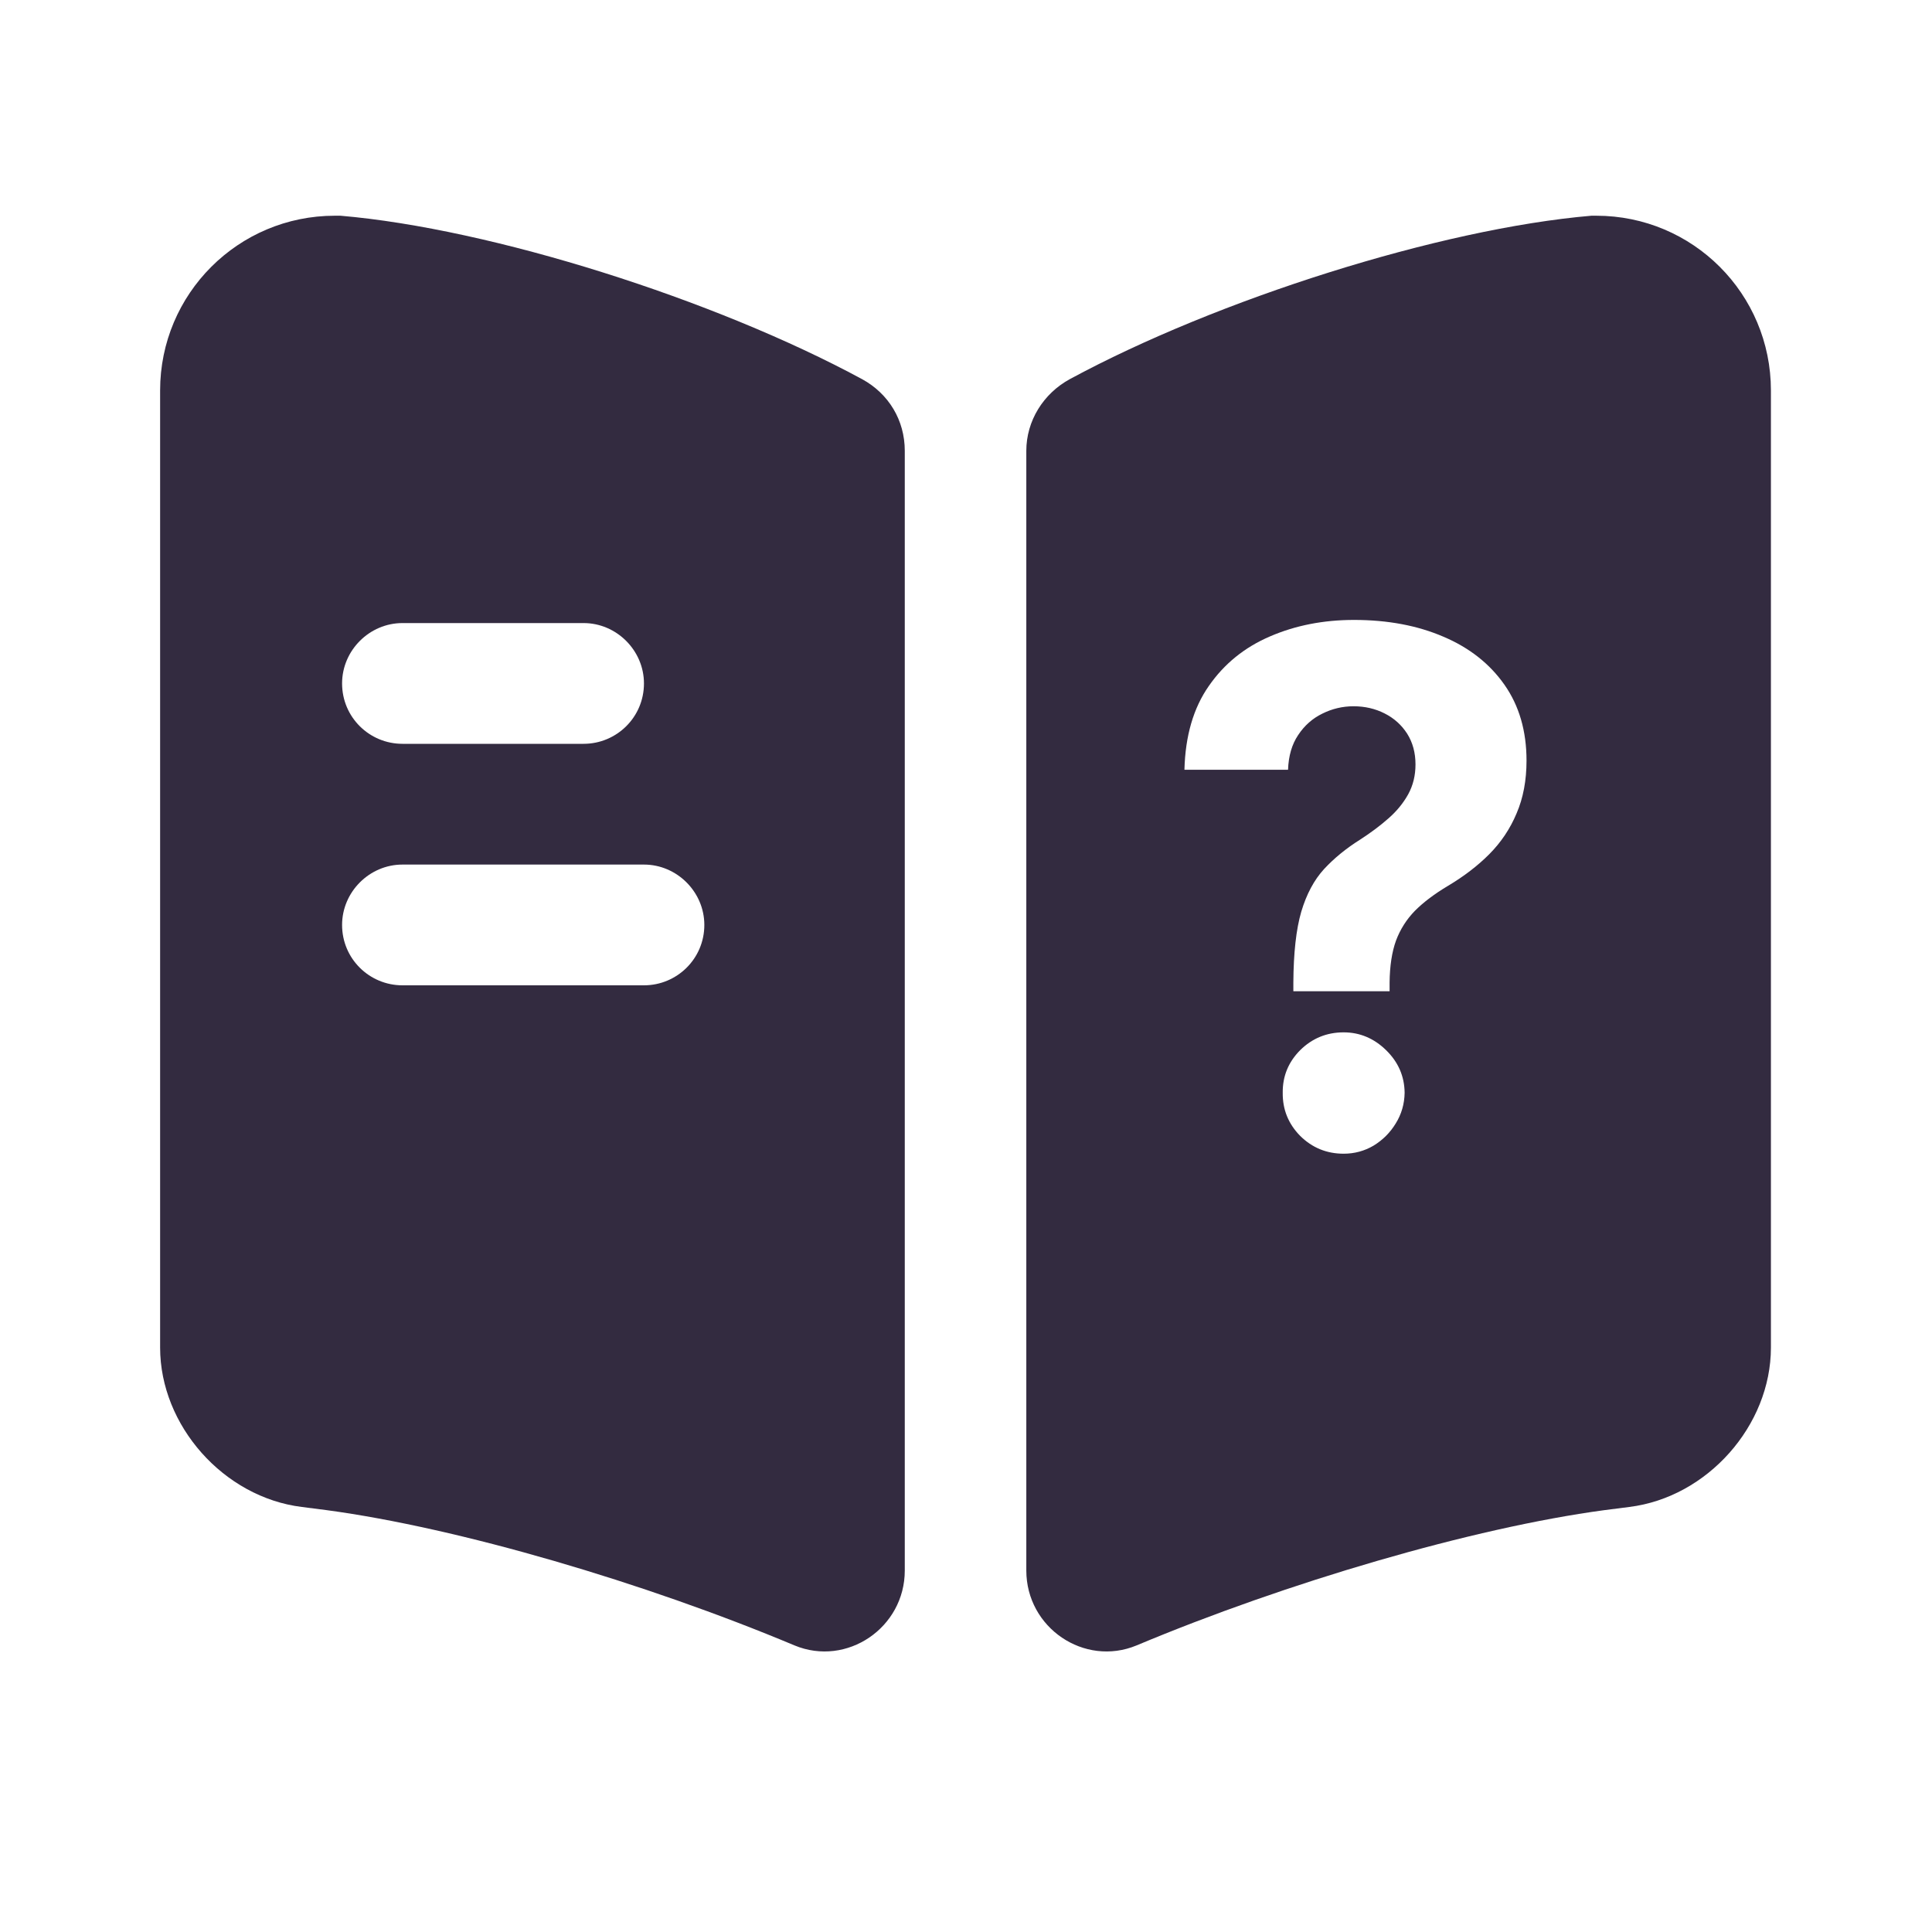 <svg width="32" height="32" viewBox="0 0 32 32" fill="none" xmlns="http://www.w3.org/2000/svg">
<path d="M14.279 6.28C11.839 4.96 8.146 3.787 5.639 3.573H5.546C3.946 3.573 2.652 4.867 2.652 6.467V22.32C2.652 23.613 3.706 24.8 4.999 24.96L5.412 25.013C7.599 25.307 10.679 26.213 13.159 27.253C14.026 27.613 14.986 26.96 14.986 26.013V7.467C14.986 6.96 14.719 6.52 14.279 6.28ZM6.666 10.32H9.666C10.212 10.32 10.666 10.773 10.666 11.32C10.666 11.88 10.212 12.32 9.666 12.32H6.666C6.119 12.32 5.666 11.88 5.666 11.32C5.666 10.773 6.119 10.32 6.666 10.32ZM10.666 16.32H6.666C6.119 16.32 5.666 15.88 5.666 15.32C5.666 14.773 6.119 14.32 6.666 14.32H10.666C11.212 14.32 11.666 14.773 11.666 15.32C11.666 15.88 11.212 16.32 10.666 16.32Z" fill="#332B40"/>
<path fill-rule="evenodd" clip-rule="evenodd" d="M29.332 22.32V6.467C29.332 4.867 28.039 3.573 26.439 3.573H26.359C23.852 3.787 20.159 4.96 17.719 6.28C17.279 6.52 16.999 6.973 16.999 7.467V26.013C16.999 26.96 17.959 27.613 18.826 27.253C21.306 26.213 24.386 25.307 26.572 25.013L26.986 24.96C28.279 24.8 29.332 23.613 29.332 22.32ZM21.422 16.274V16.418H23.016V16.274C23.019 16 23.054 15.768 23.122 15.58C23.192 15.393 23.297 15.227 23.437 15.084C23.58 14.941 23.762 14.804 23.984 14.672C24.247 14.515 24.476 14.34 24.669 14.146C24.863 13.95 25.013 13.726 25.119 13.473C25.229 13.218 25.284 12.926 25.284 12.598C25.284 12.108 25.162 11.688 24.918 11.341C24.674 10.993 24.337 10.728 23.908 10.546C23.479 10.361 22.985 10.268 22.427 10.268C21.92 10.268 21.456 10.359 21.035 10.541C20.615 10.721 20.277 10.994 20.022 11.362C19.767 11.726 19.632 12.189 19.618 12.75H21.334C21.342 12.52 21.398 12.328 21.502 12.174C21.606 12.017 21.739 11.899 21.902 11.82C22.064 11.739 22.237 11.698 22.419 11.698C22.607 11.698 22.778 11.738 22.932 11.816C23.089 11.895 23.214 12.007 23.307 12.152C23.399 12.298 23.445 12.468 23.445 12.661C23.445 12.844 23.405 13.009 23.323 13.158C23.242 13.303 23.133 13.437 22.995 13.557C22.858 13.678 22.702 13.794 22.529 13.906C22.296 14.052 22.097 14.215 21.931 14.394C21.766 14.574 21.64 14.809 21.553 15.101C21.468 15.393 21.425 15.784 21.422 16.274ZM21.536 18.815C21.735 19.011 21.975 19.109 22.255 19.109C22.434 19.109 22.6 19.064 22.751 18.975C22.903 18.882 23.025 18.76 23.117 18.609C23.213 18.455 23.262 18.285 23.265 18.1C23.262 17.825 23.159 17.59 22.957 17.393C22.756 17.197 22.521 17.099 22.255 17.099C21.975 17.099 21.735 17.197 21.536 17.393C21.34 17.59 21.243 17.825 21.246 18.1C21.243 18.378 21.34 18.616 21.536 18.815Z" fill="#332B40"/>
</svg>
